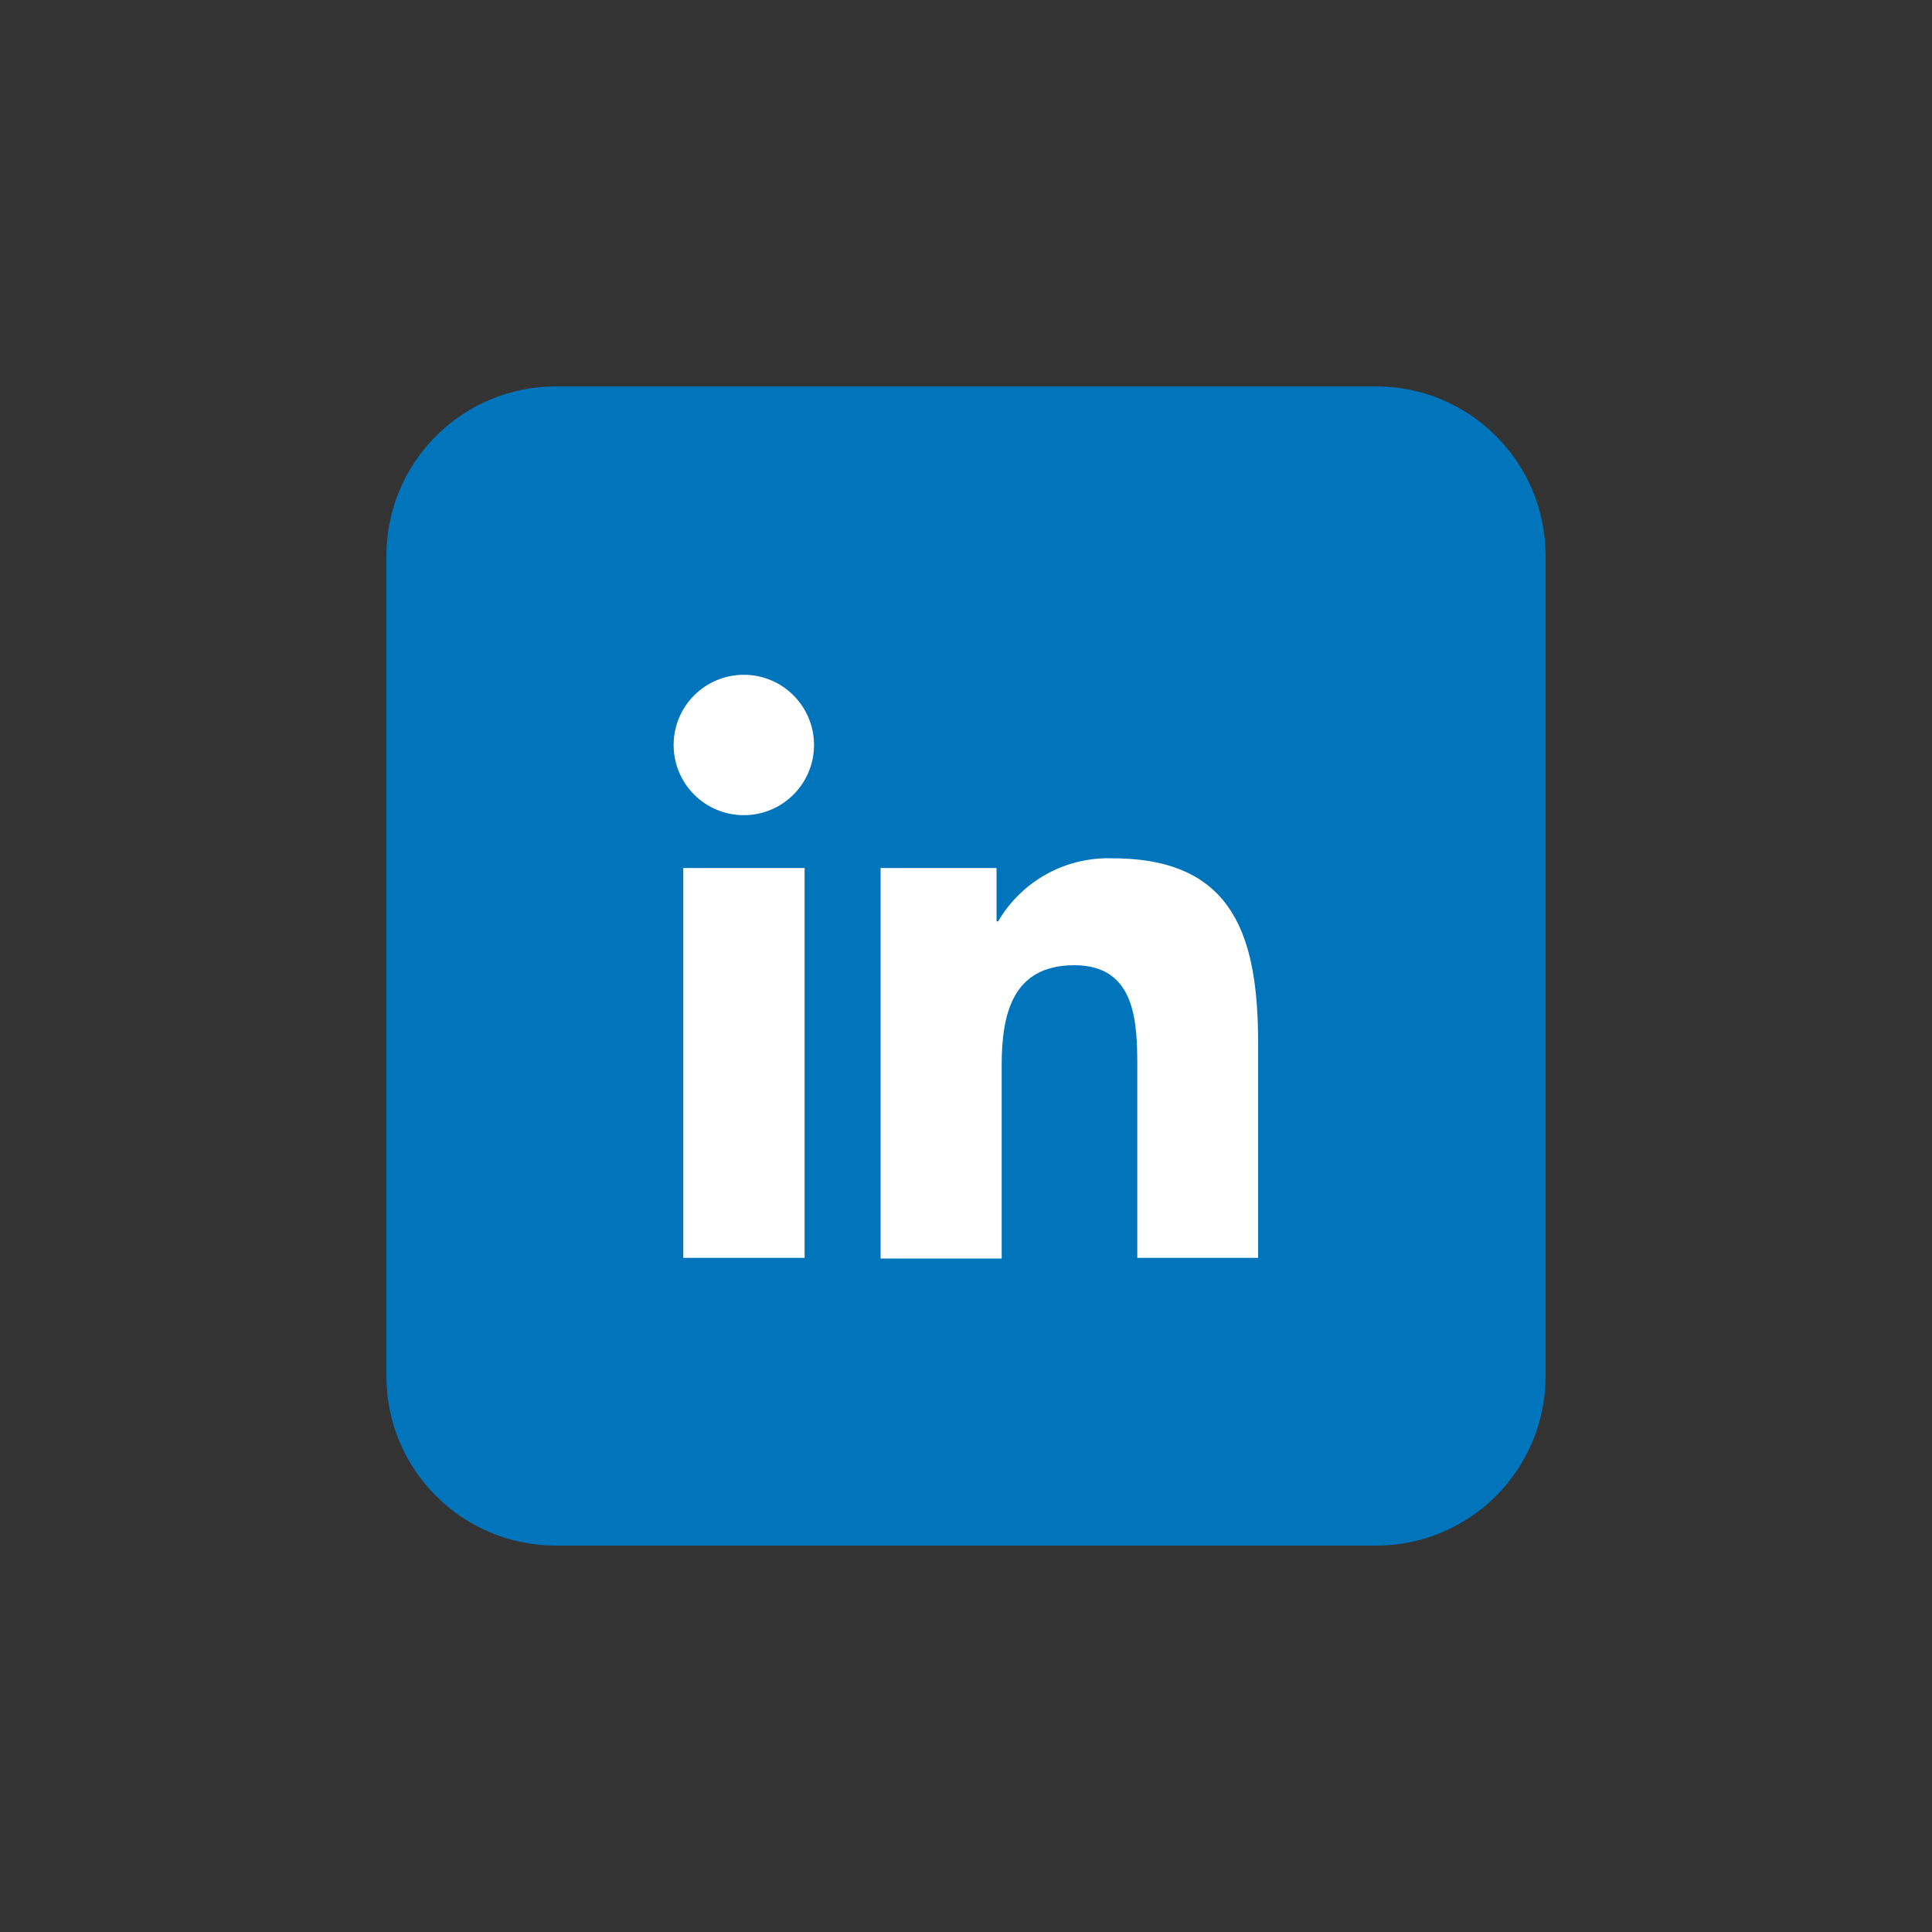 <?xml version="1.0" encoding="utf-8"?>
<!-- Generator: Adobe Illustrator 22.0.1, SVG Export Plug-In . SVG Version: 6.00 Build 0)  -->
<svg version="1.2" baseProfile="tiny" id="Ebene_1" xmlns="http://www.w3.org/2000/svg" xmlns:xlink="http://www.w3.org/1999/xlink"
	 x="0px" y="0px" viewBox="123.305 0 595.279 595.281" xml:space="preserve">
<rect x="123.305" y="0" width="595.279" height="595.281" fill="#333333" stroke="none"/>
<title>linkedin</title>
<g id="Dark_Blue">
	<path fill="#0075BB" d="M294.555,119.056h252.779c28.826,0,52.194,23.368,52.194,52.194v252.78
		c0,28.826-23.368,52.195-52.194,52.195H294.555c-28.826,0-52.194-23.368-52.194-52.195V171.25
		C242.361,142.424,265.729,119.056,294.555,119.056z"/>
</g>
<path fill="#FFFFFF" d="M333.835,267.439h37.384v120.128h-37.384V267.439z M352.528,207.912c11.944,0.021,21.61,9.723,21.589,21.668
	c-0.023,11.945-9.724,21.61-21.669,21.589c-11.93-0.022-21.589-9.699-21.589-21.629c0-11.944,9.684-21.628,21.629-21.628
	C352.501,207.912,352.514,207.912,352.528,207.912"/>
<path fill="#FFFFFF" d="M394.633,267.439h35.717v16.43h0.516c7.294-12.486,20.869-19.945,35.32-19.405
	c37.78,0,44.766,24.882,44.766,57.226v65.878h-37.225V329.15c0-13.929-0.277-31.748-19.406-31.748
	c-19.128,0-22.382,15.16-22.382,30.836v59.527h-37.305V267.439z"/>
</svg>

